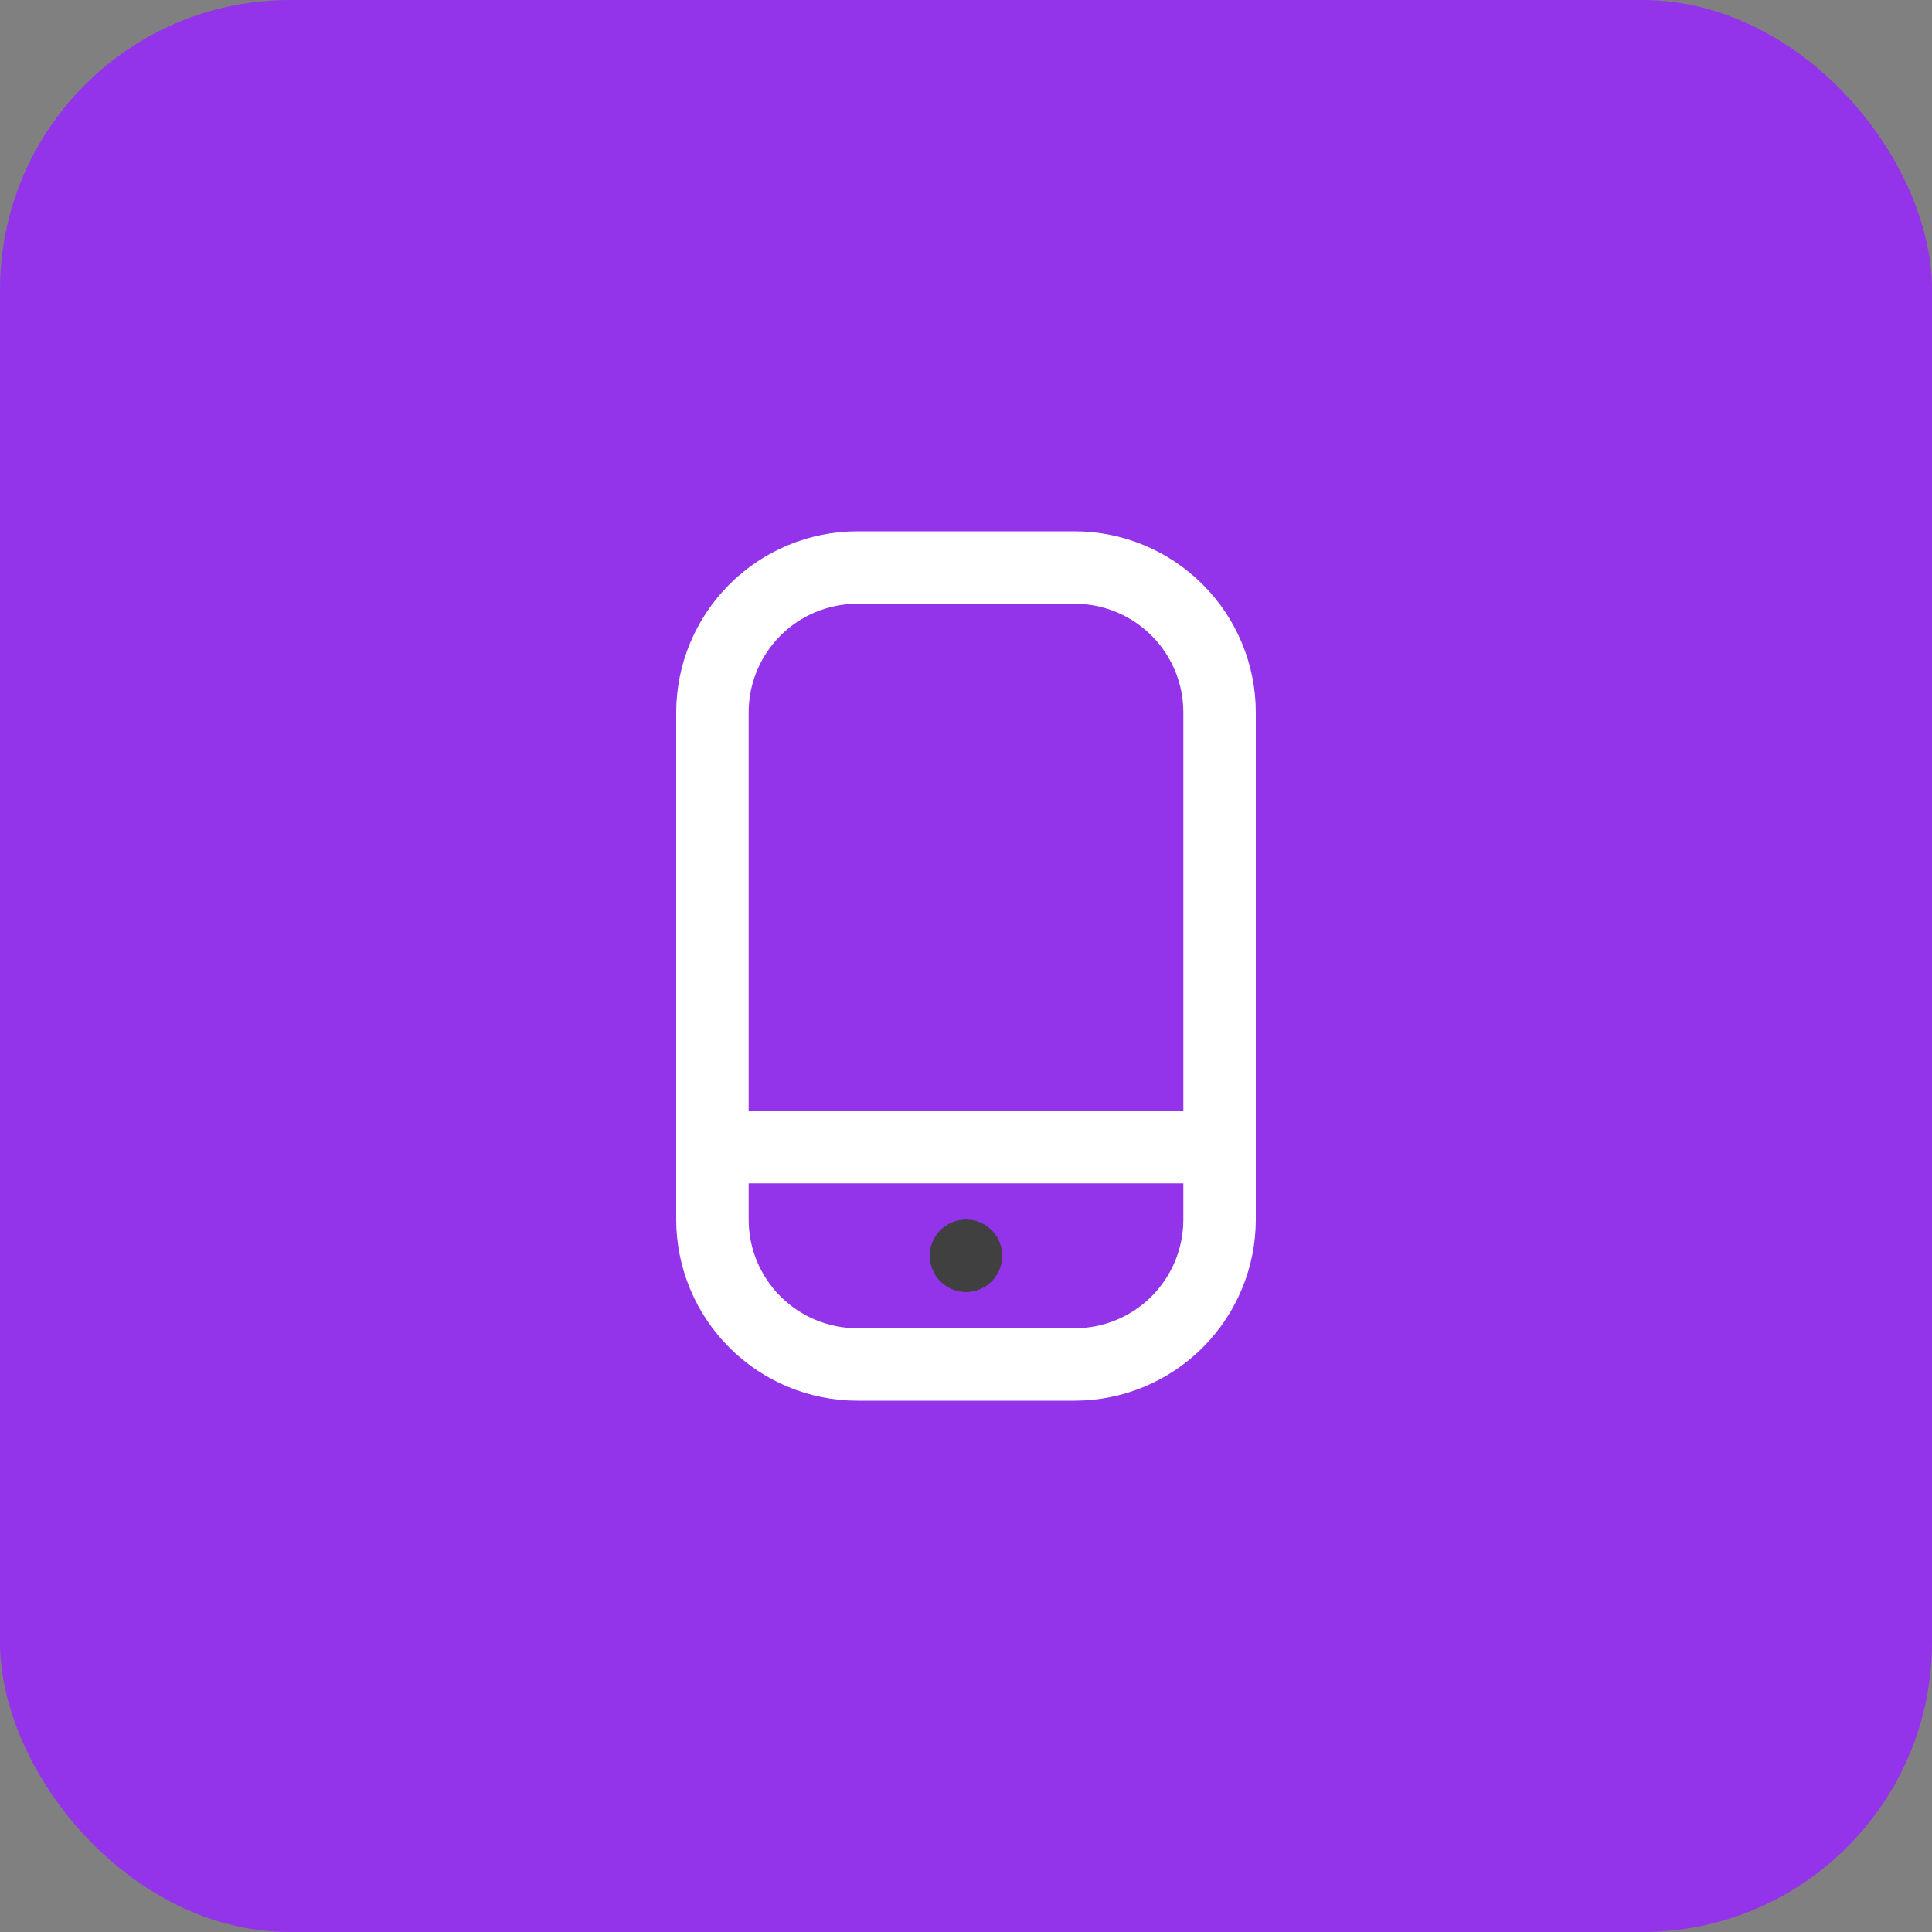 <svg xmlns="http://www.w3.org/2000/svg" width="40" height="40" viewBox="0 0 40 40" fill="none"><rect x="0" y="0" width="40" height="40" fill="#808080" stroke="none"/><rect width="40" height="40" rx="6" fill="#9333EA"></rect><path d="M22.25 11H17.75C16.756 11.001 15.803 11.397 15.1 12.1C14.397 12.803 14.001 13.756 14 14.75V25.25C14.001 26.244 14.397 27.197 15.1 27.9C15.803 28.603 16.756 28.999 17.75 29H22.25C23.244 28.999 24.197 28.603 24.9 27.9C25.603 27.197 25.999 26.244 26 25.25V14.75C25.999 13.756 25.603 12.803 24.9 12.1C24.197 11.397 23.244 11.001 22.25 11V11ZM17.75 12.5H22.25C22.847 12.5 23.419 12.737 23.841 13.159C24.263 13.581 24.5 14.153 24.5 14.75V23H15.5V14.75C15.5 14.153 15.737 13.581 16.159 13.159C16.581 12.737 17.153 12.5 17.75 12.5ZM22.25 27.5H17.75C17.153 27.5 16.581 27.263 16.159 26.841C15.737 26.419 15.5 25.847 15.5 25.25V24.5H24.5V25.25C24.5 25.847 24.263 26.419 23.841 26.841C23.419 27.263 22.847 27.5 22.25 27.5Z" fill="white"></path><path d="M20 26.75C20.414 26.75 20.75 26.414 20.75 26C20.75 25.585 20.414 25.25 20 25.25C19.586 25.25 19.25 25.585 19.25 26C19.25 26.414 19.586 26.75 20 26.75Z" fill="#404040"></path></svg>
